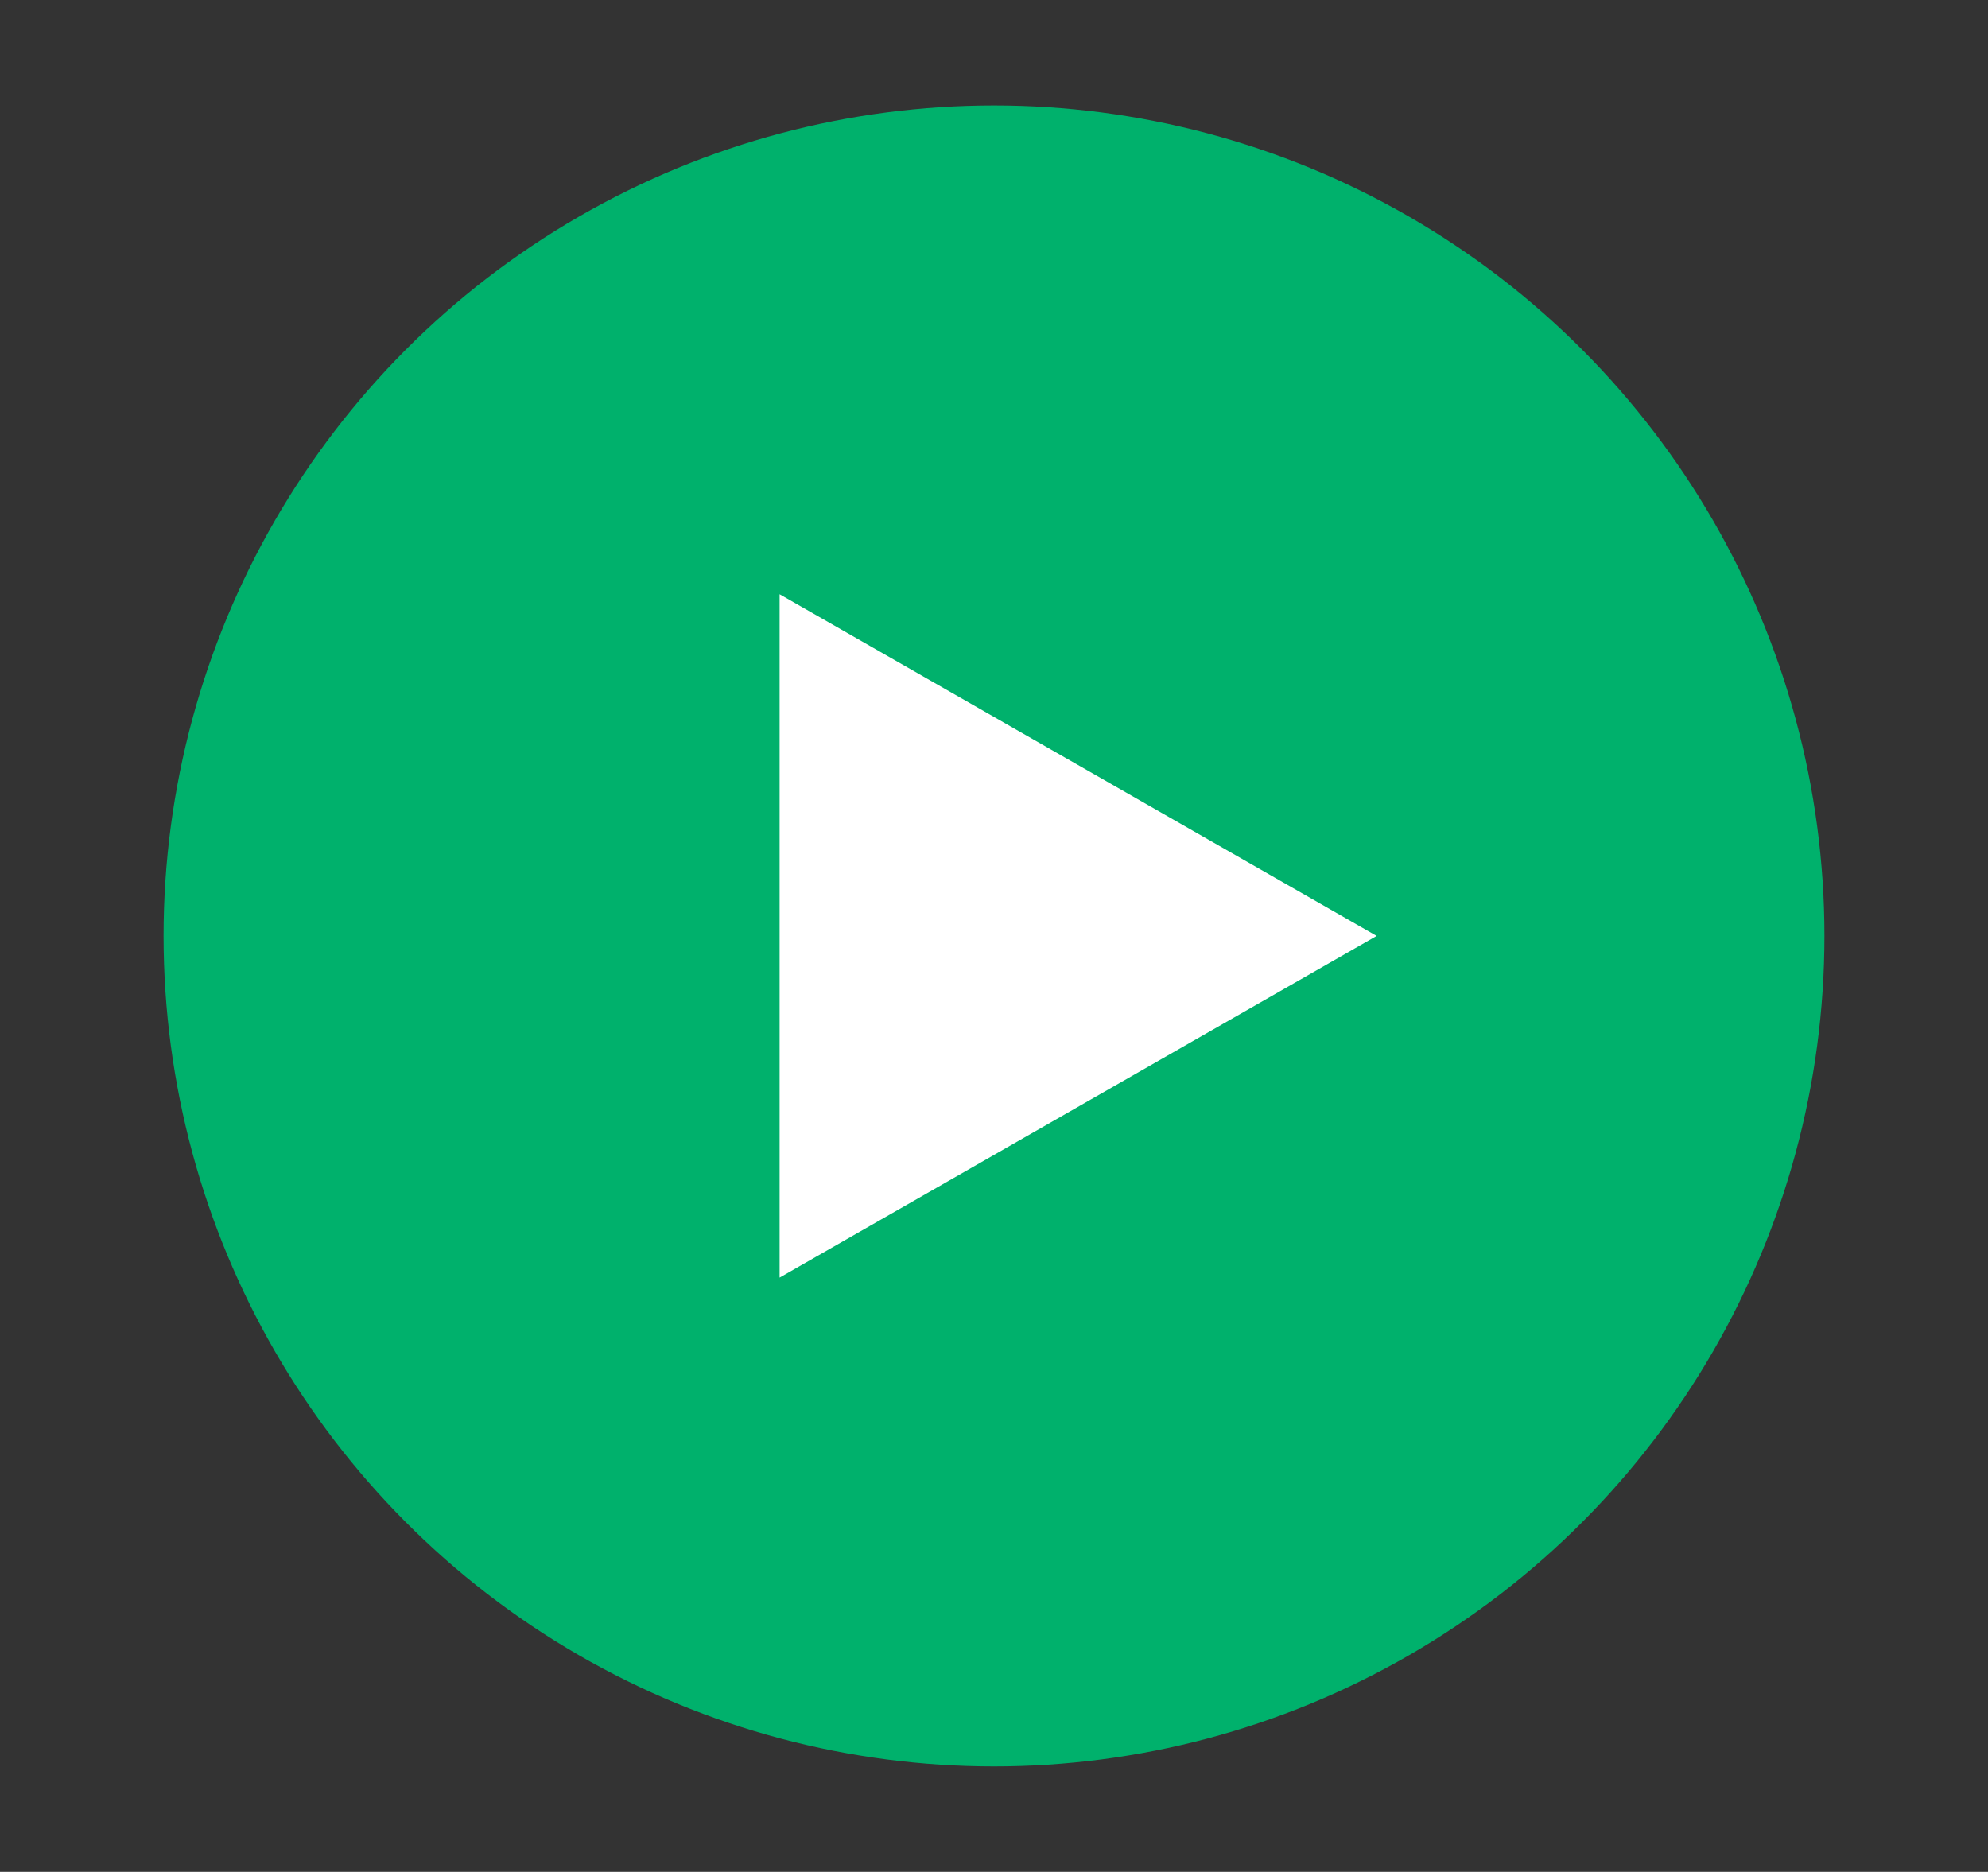 <?xml version="1.0" encoding="utf-8"?>
<!-- Generator: Adobe Illustrator 28.0.0, SVG Export Plug-In . SVG Version: 6.00 Build 0)  -->
<svg version="1.1" id="Laag_1" xmlns="http://www.w3.org/2000/svg" xmlns:xlink="http://www.w3.org/1999/xlink" x="0px" y="0px"
	 viewBox="0 0 204.18 192.24" style="enable-background:new 0 0 204.18 192.24;" xml:space="preserve">
<rect x="0" y="0" width="204.18" height="192.24" fill="#333333" stroke="none"/>
<style type="text/css">
	.st0{fill:#00B16C;}
	.st1{fill:#FFFFFF;}
</style>
<g>
	<circle class="st0" cx="102.09" cy="96.12" r="85.29"/>
	<polygon class="st1" points="80.07,131.21 80.07,61.03 141.39,96.12 	"/>
</g>
</svg>
